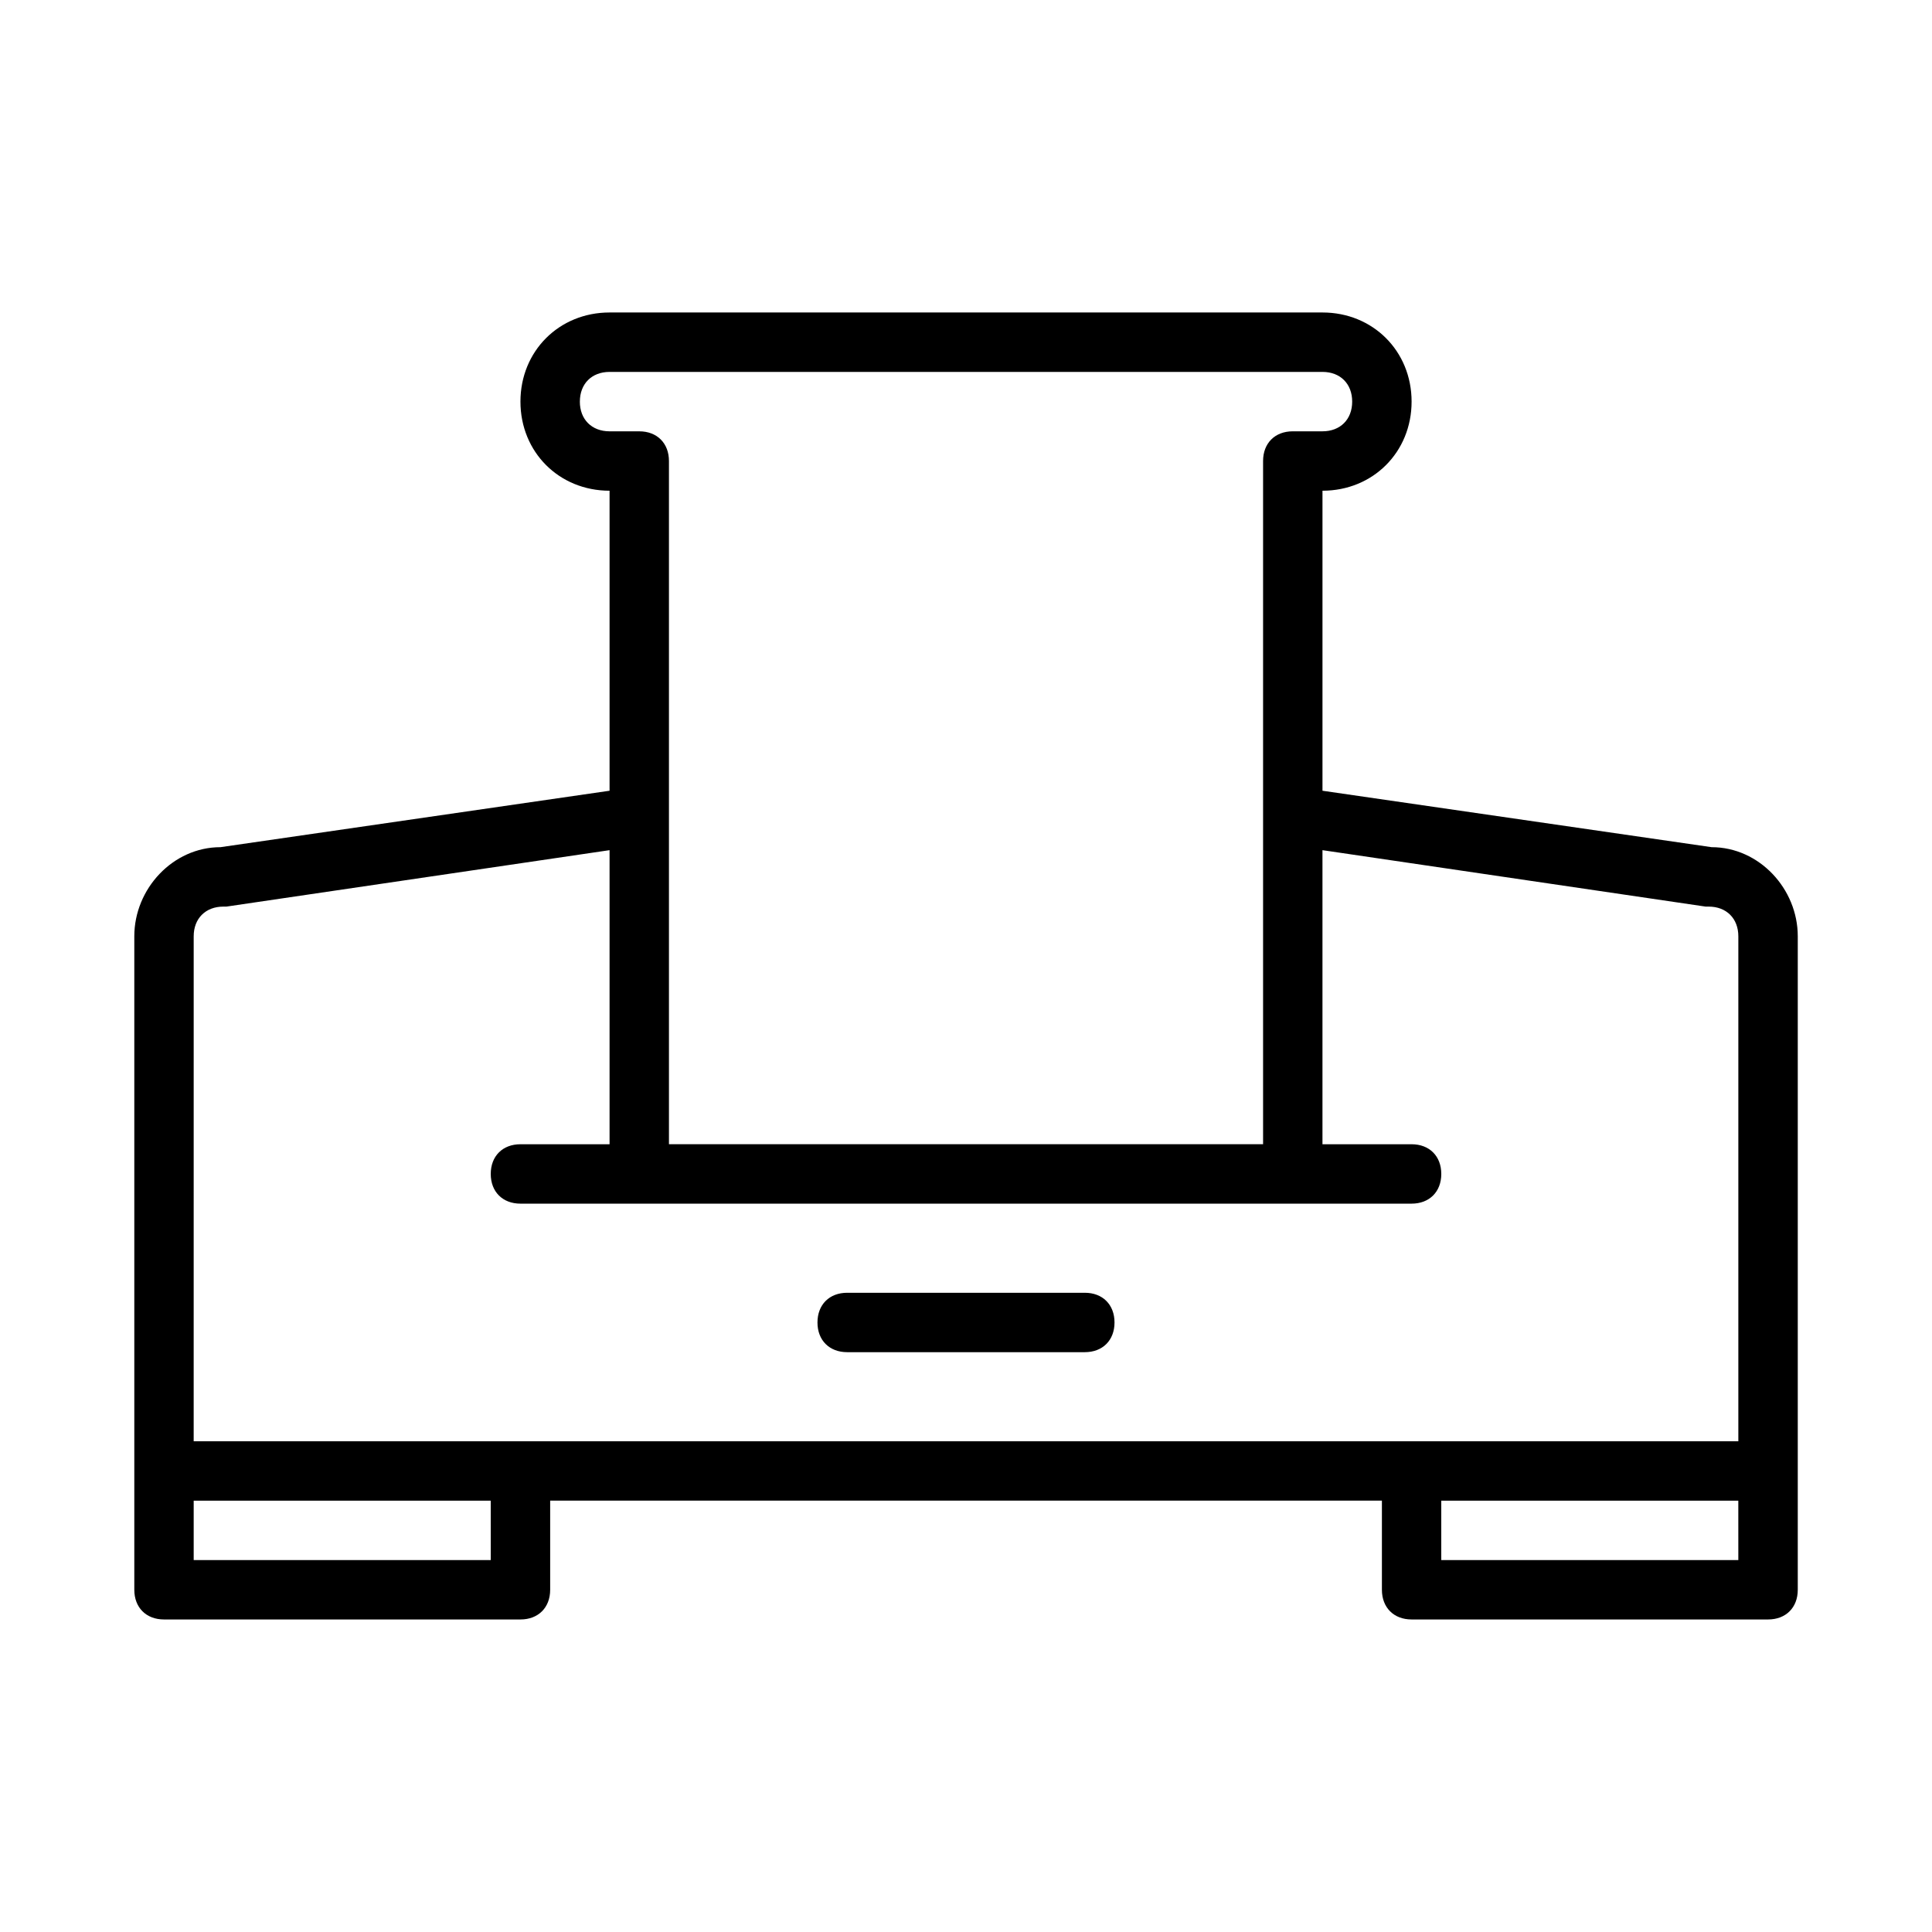 <?xml version="1.0" encoding="UTF-8"?>
<!-- Uploaded to: SVG Repo, www.svgrepo.com, Generator: SVG Repo Mixer Tools -->
<svg fill="#000000" width="800px" height="800px" version="1.1" viewBox="144 144 512 512" xmlns="http://www.w3.org/2000/svg">
 <g>
  <path d="m597.59 368.51-103.12-14.957v-79.508c13.383 0 23.617-10.234 23.617-23.617 0-13.383-10.234-23.617-23.617-23.617h-188.93c-13.383 0-23.617 10.234-23.617 23.617 0 13.383 10.234 23.617 23.617 23.617v79.508l-103.12 14.957c-12.594 0-22.828 11.02-22.828 23.613v173.18c0 4.723 3.148 7.871 7.871 7.871h94.465c4.723 0 7.871-3.148 7.871-7.871v-23.617h220.42v23.617c0 4.723 3.148 7.871 7.871 7.871h94.465c4.723 0 7.871-3.148 7.871-7.871v-173.18c0-12.594-10.234-23.613-22.828-23.613zm-299.92-118.08c0-4.723 3.148-7.871 7.871-7.871h188.93c4.723 0 7.871 3.148 7.871 7.871 0 4.723-3.148 7.871-7.871 7.871h-7.871c-4.723 0-7.871 3.148-7.871 7.871v181.05l-157.45 0.004v-181.05c0-4.723-3.148-7.871-7.871-7.871h-7.871c-4.723-0.004-7.871-3.152-7.871-7.875zm-102.34 141.7c0-4.723 3.148-7.871 7.871-7.871h0.789l101.55-14.957v77.934h-23.617c-4.723 0-7.871 3.148-7.871 7.871 0 4.723 3.148 7.871 7.871 7.871h236.16c4.723 0 7.871-3.148 7.871-7.871 0-4.723-3.148-7.871-7.871-7.871h-23.617v-77.934l101.55 14.957h0.789c4.723 0 7.871 3.148 7.871 7.871v133.82h-409.35zm78.723 165.31h-78.723v-15.742h78.719zm330.62 0h-78.723v-15.742h78.719z"/>
  <path d="m368.51 502.34h62.977c4.723 0 7.871-3.148 7.871-7.871s-3.148-7.871-7.871-7.871h-62.977c-4.723 0-7.871 3.148-7.871 7.871-0.004 4.723 3.148 7.871 7.871 7.871z"/>
 </g>
</svg>
